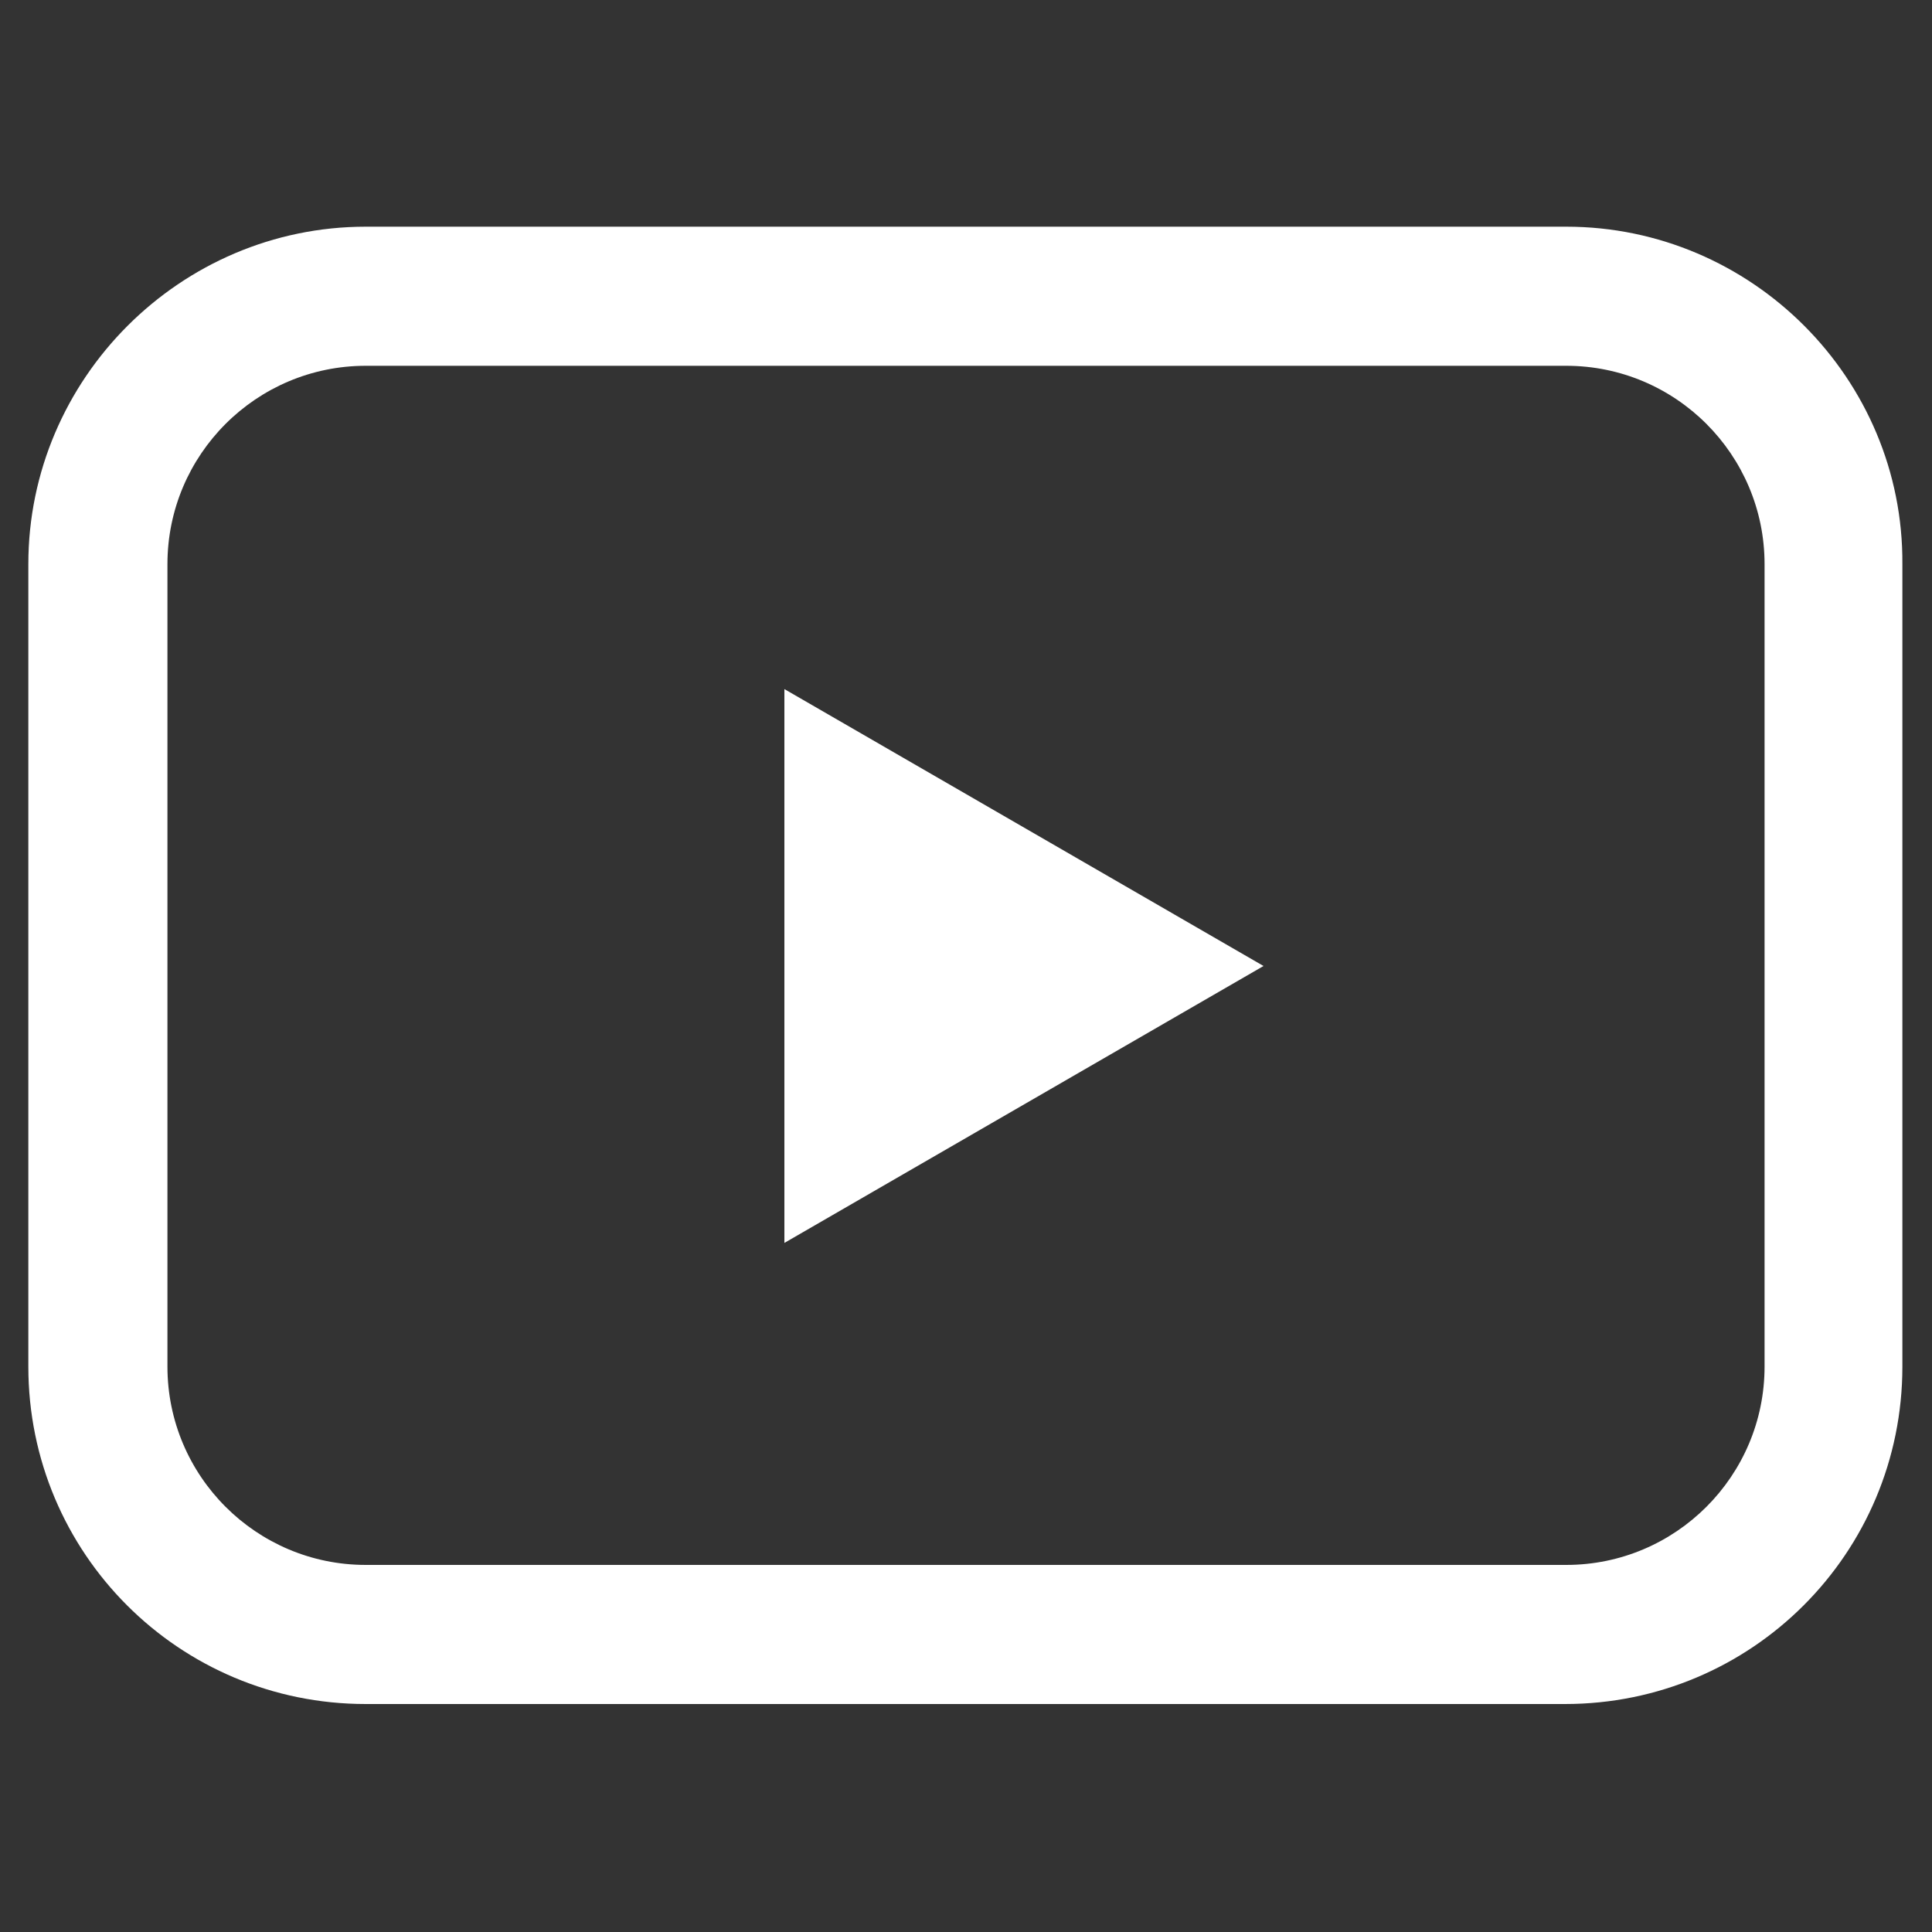 <?xml version="1.0" encoding="utf-8"?>
<!-- Generator: Adobe Illustrator 28.0.0, SVG Export Plug-In . SVG Version: 6.00 Build 0)  -->
<svg version="1.1" id="レイヤー_1" xmlns="http://www.w3.org/2000/svg" xmlns:xlink="http://www.w3.org/1999/xlink" x="0px"
	 y="0px" viewBox="0 0 150 150" style="enable-background:new 0 0 150 150;" xml:space="preserve">
<rect x="0" y="0" width="150" height="150" fill="#333333" stroke="none"/>
<style type="text/css">
	.st0{fill:#FFFFFF;}
</style>
<g>
	<path class="st0" d="M121.6,28.4c8.5,0,15.4,6.9,15.4,15.4v62.3c0,8.5-6.9,15.4-15.4,15.4H28.4c-8.5,0-15.4-6.9-15.4-15.4V43.8
		c0-8.5,6.9-15.4,15.4-15.4H121.6 M121.6,17.6H28.4C14,17.6,2.2,29.4,2.2,43.8v62.3c0,14.5,11.7,26.2,26.2,26.2h93.1
		c14.5,0,26.2-11.7,26.2-26.2V43.8C147.8,29.4,136,17.6,121.6,17.6L121.6,17.6z"/>
</g>
<polygon class="st0" points="98.1,75 60.9,53.5 60.9,96.5 "/>
</svg>
